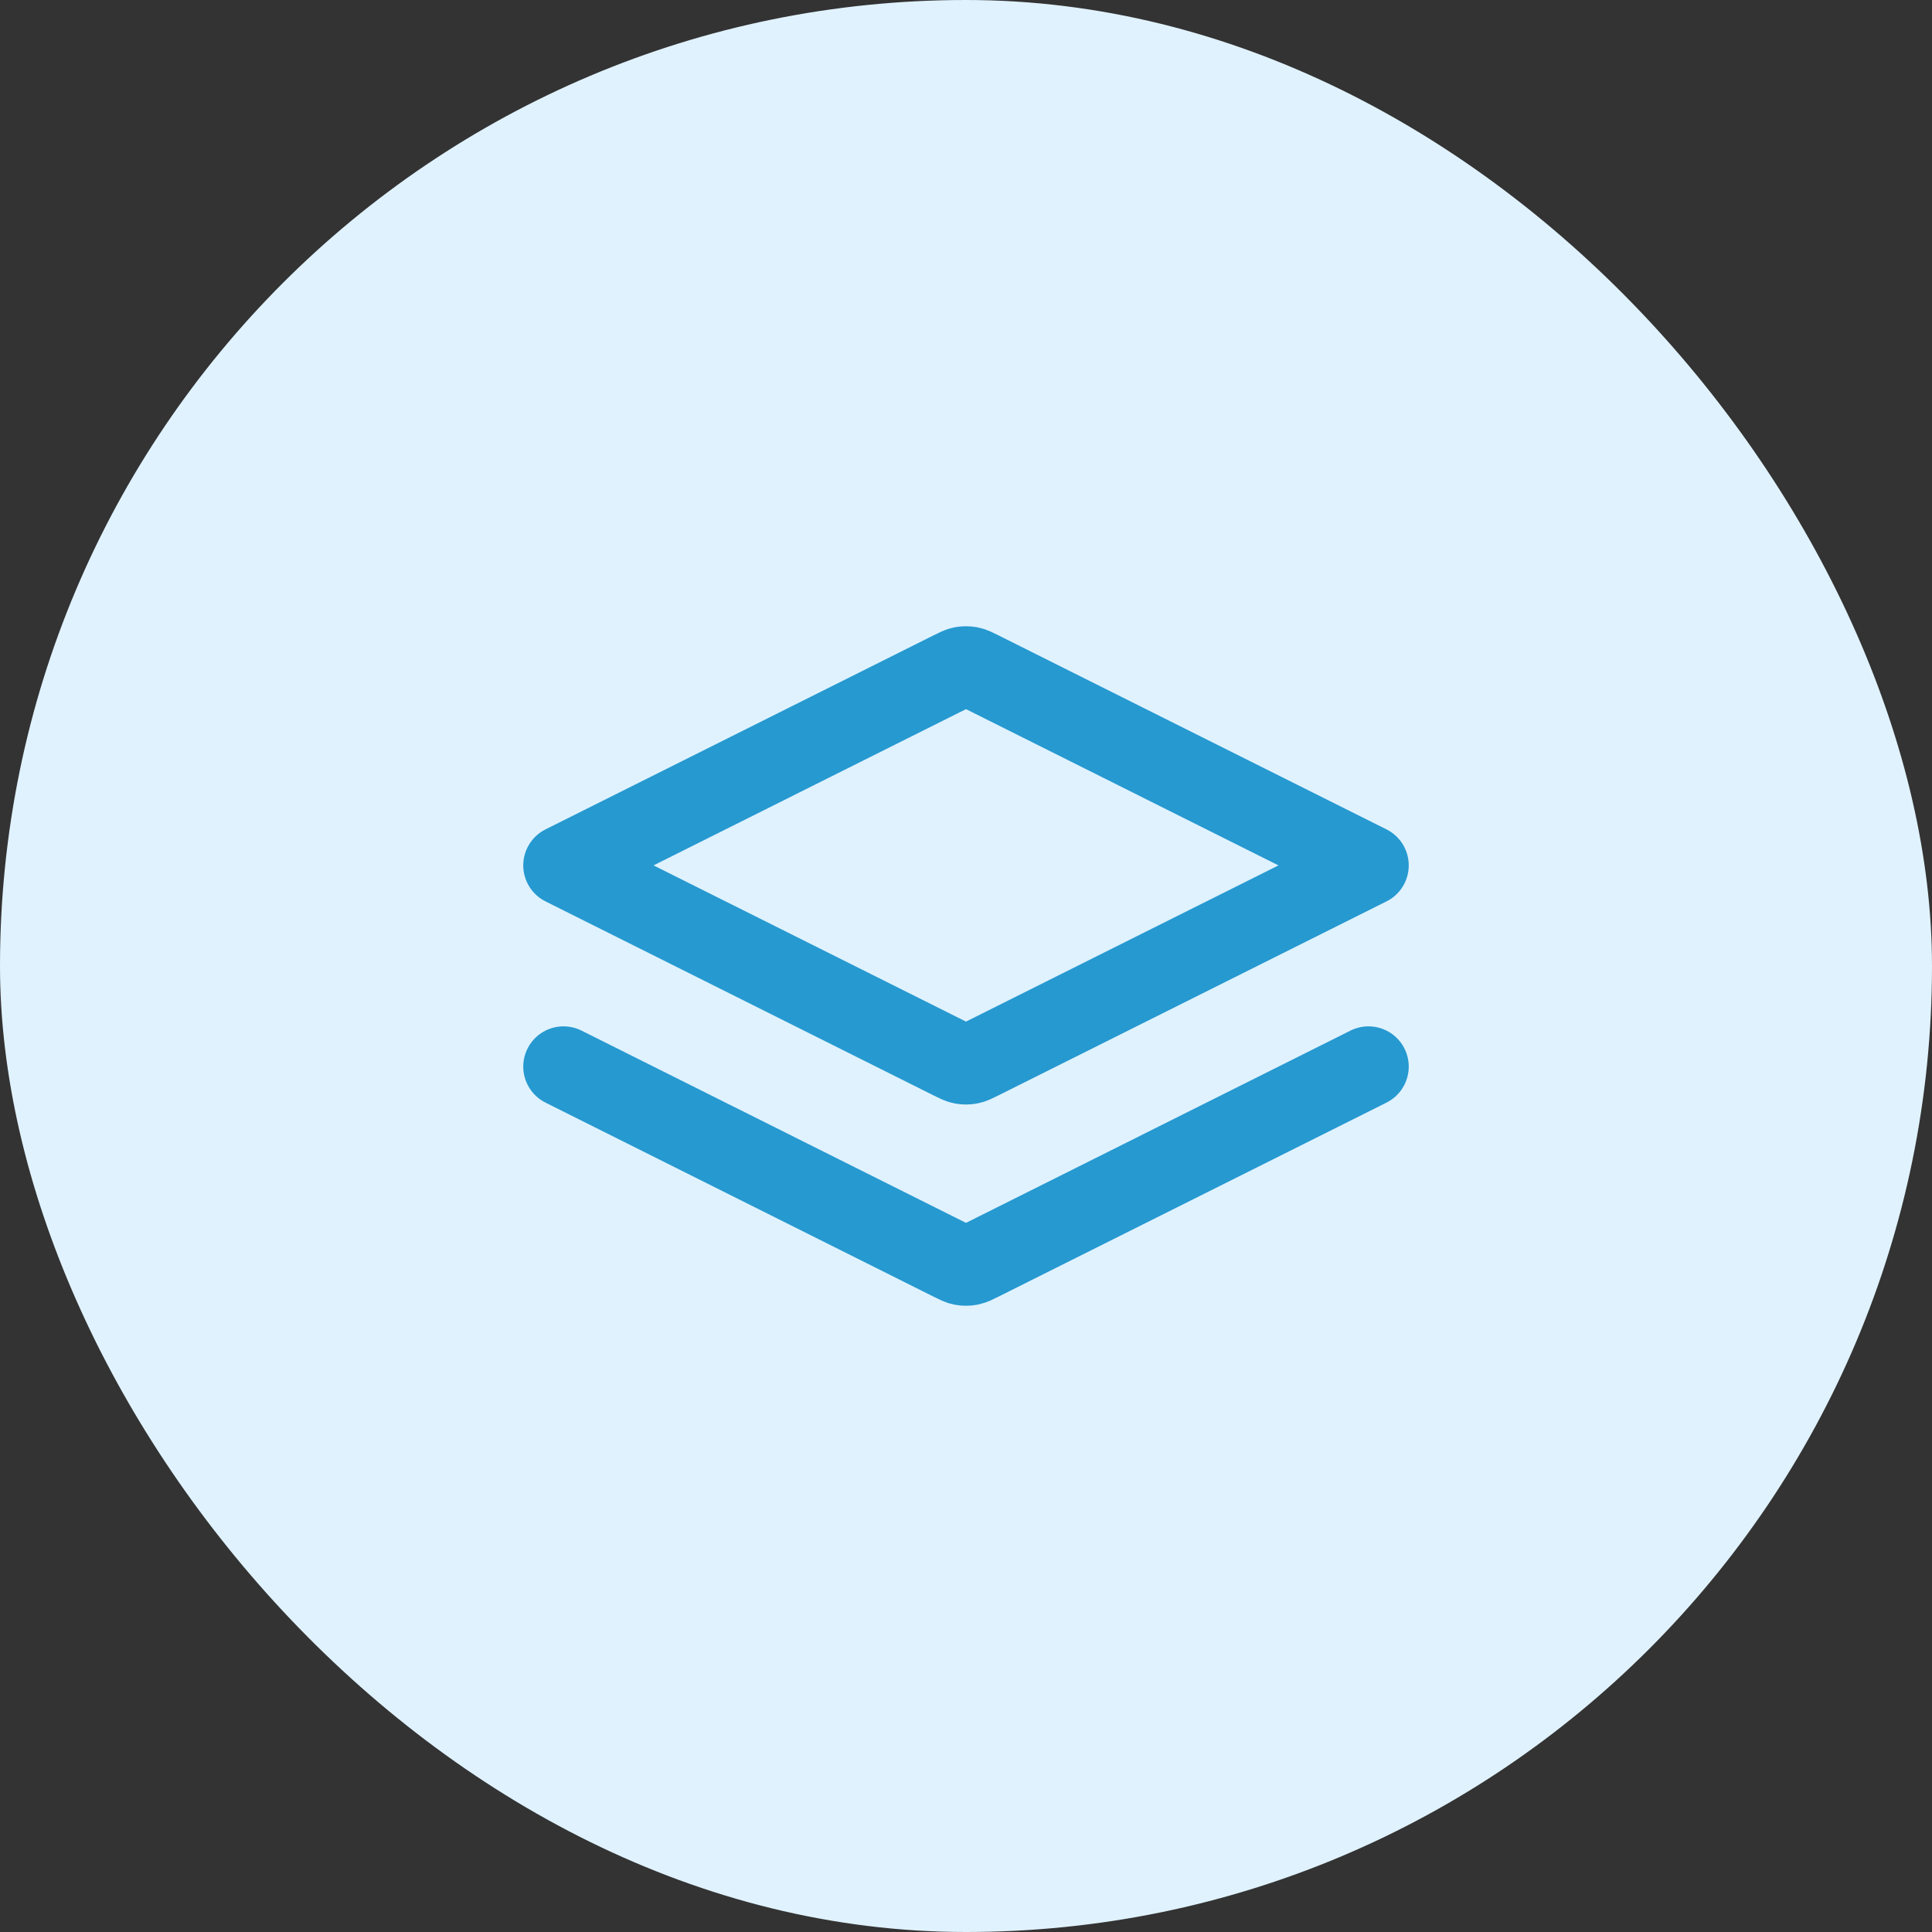 <?xml version="1.0" encoding="UTF-8"?>
<svg xmlns="http://www.w3.org/2000/svg" width="40" height="40" viewBox="0 0 40 40" fill="none">
  <rect x="0" y="0" width="40" height="40" fill="#333333" stroke="none"/>
  <rect width="40" height="40" rx="20" fill="#E0F2FE"></rect>
  <path d="M11.667 22.083L19.702 26.101C19.811 26.156 19.866 26.183 19.923 26.194C19.974 26.203 20.026 26.203 20.077 26.194C20.134 26.183 20.189 26.156 20.298 26.101L28.333 22.083M11.667 17.917L19.702 13.899C19.811 13.844 19.866 13.817 19.923 13.806C19.974 13.797 20.026 13.797 20.077 13.806C20.134 13.817 20.189 13.844 20.298 13.899L28.333 17.917L20.298 21.934C20.189 21.989 20.134 22.016 20.077 22.027C20.026 22.037 19.974 22.037 19.923 22.027C19.866 22.016 19.811 21.989 19.702 21.934L11.667 17.917Z" stroke="#2699D0" stroke-width="1.667" stroke-linecap="round" stroke-linejoin="round"></path>
</svg>

